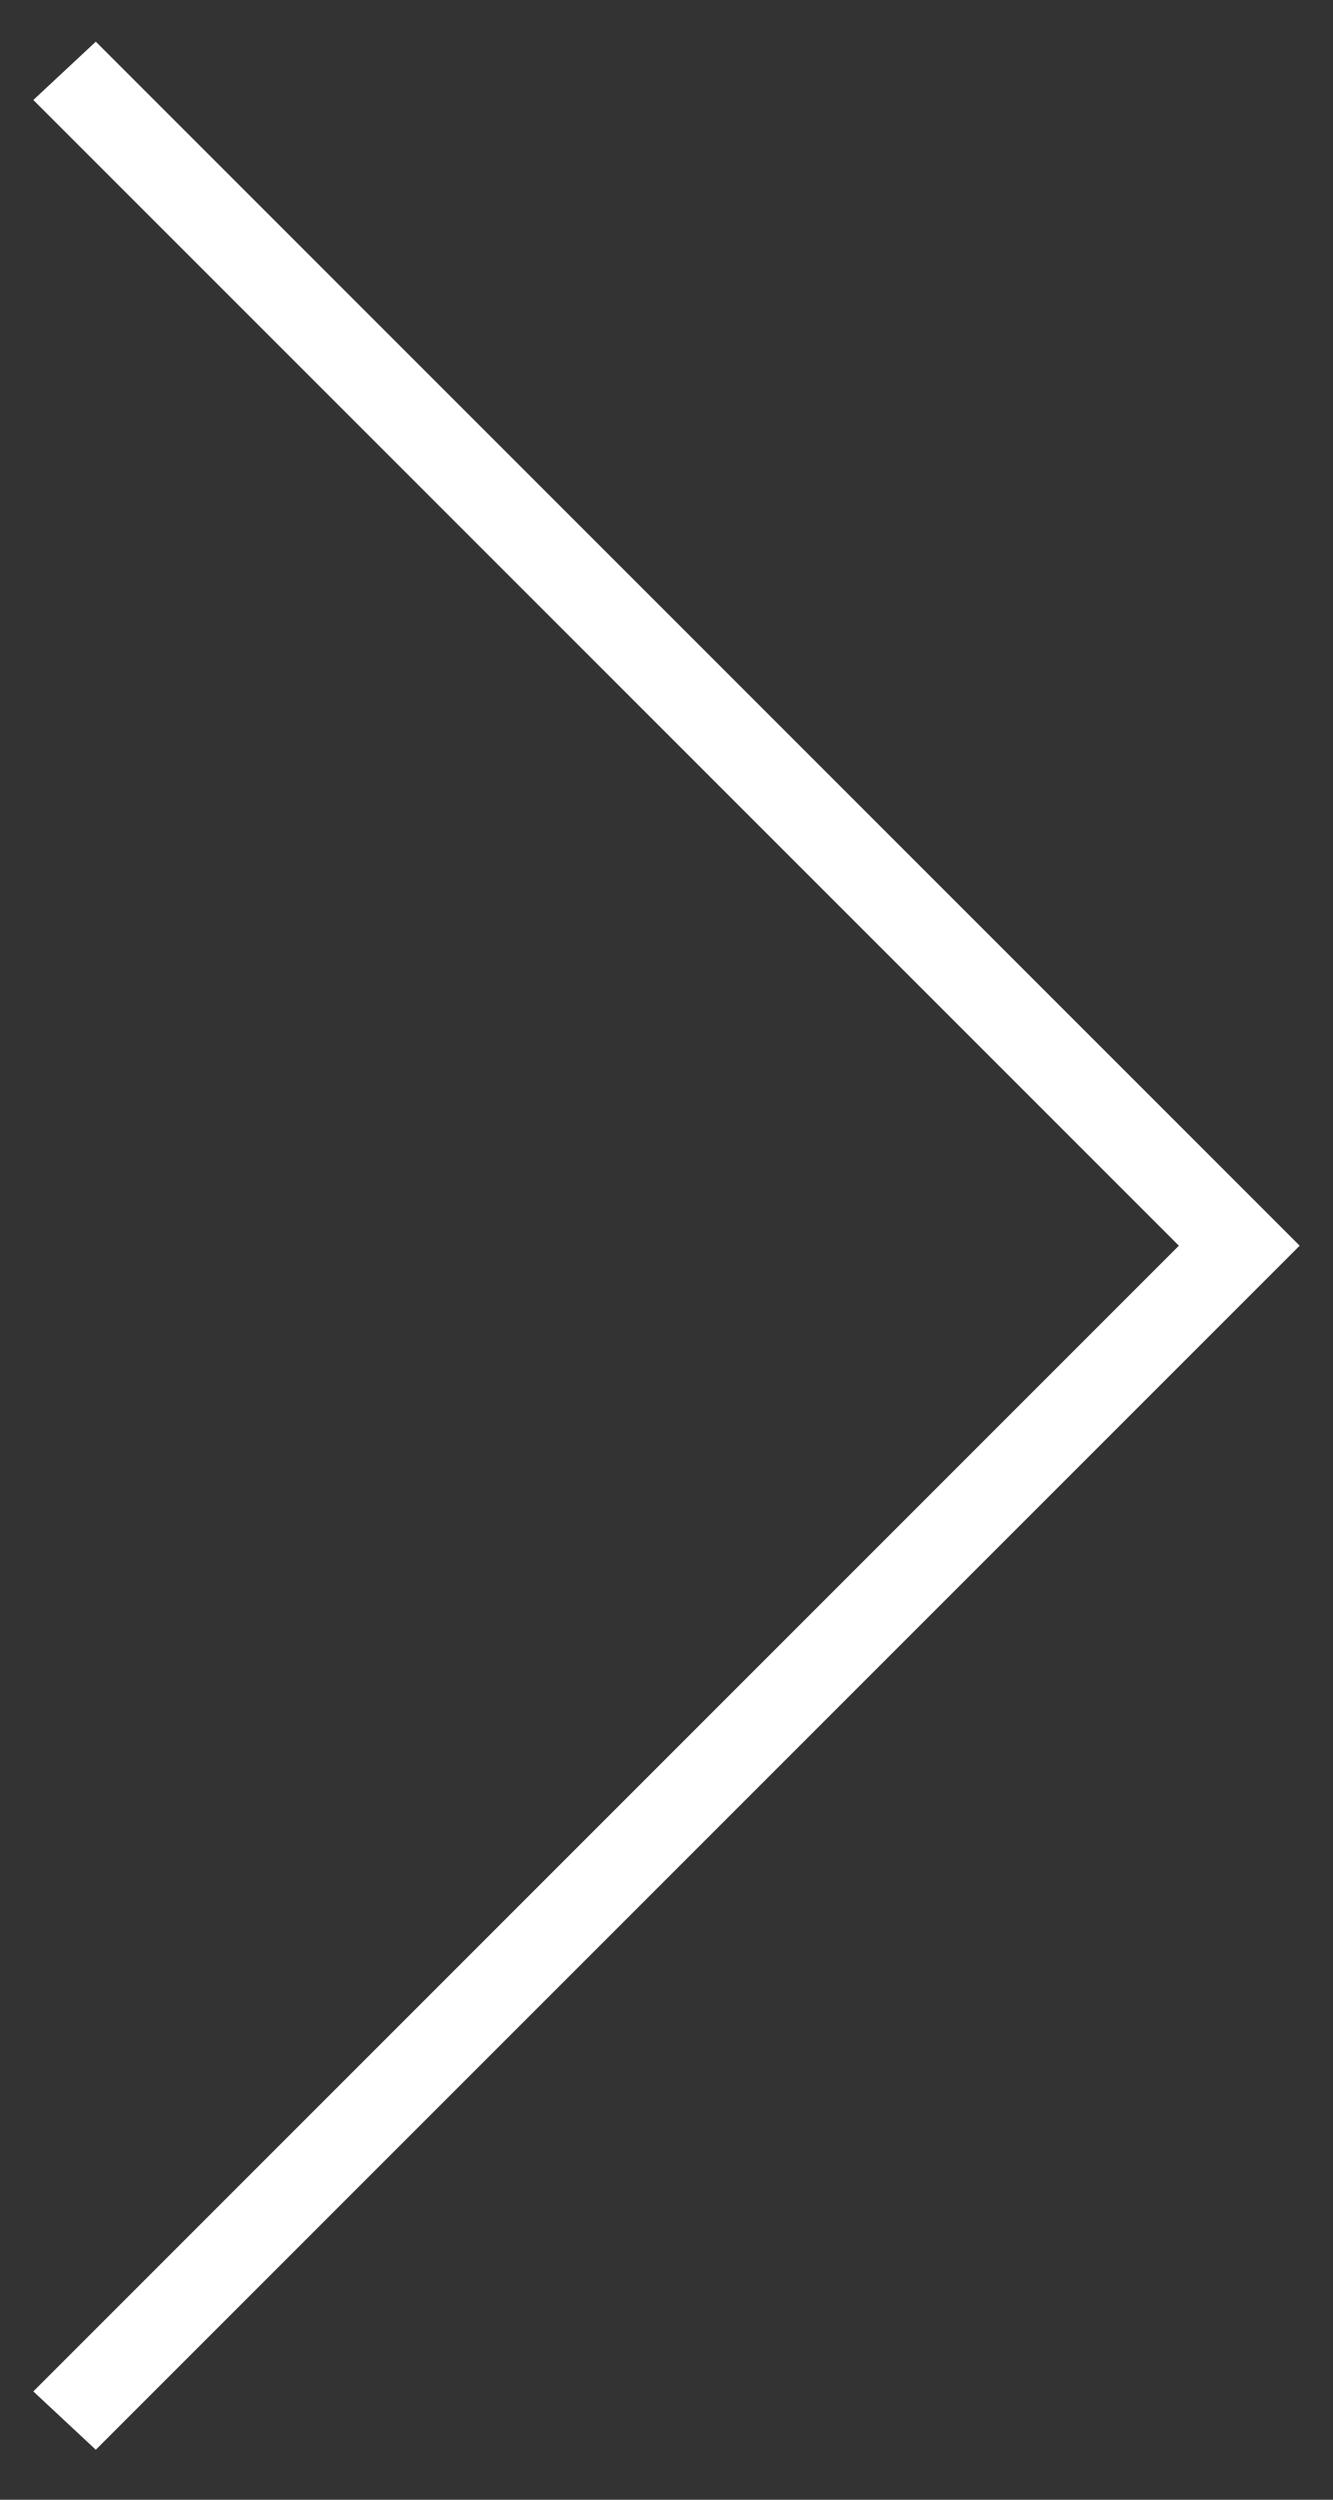<?xml version="1.0" encoding="utf-8"?>
<!-- Generator: Adobe Illustrator 21.1.0, SVG Export Plug-In . SVG Version: 6.00 Build 0)  -->
<!DOCTYPE svg PUBLIC "-//W3C//DTD SVG 1.1//EN" "http://www.w3.org/Graphics/SVG/1.1/DTD/svg11.dtd">
<svg version="1.1" id="Layer_1" xmlns="http://www.w3.org/2000/svg" xmlns:xlink="http://www.w3.org/1999/xlink" x="0px" y="0px"
	 viewBox="0 0 32 60" style="enable-background:new 0 0 32 60;" xml:space="preserve">
<rect x="0" y="0" width="32" height="60" fill="#333333" stroke="none"/>
<polygon style="fill:#FFFFFF;" points="2.3,58.8 0.8,57.4 28.3,29.9 0.8,2.4 2.3,1 31.2,29.9 "/>
</svg>

